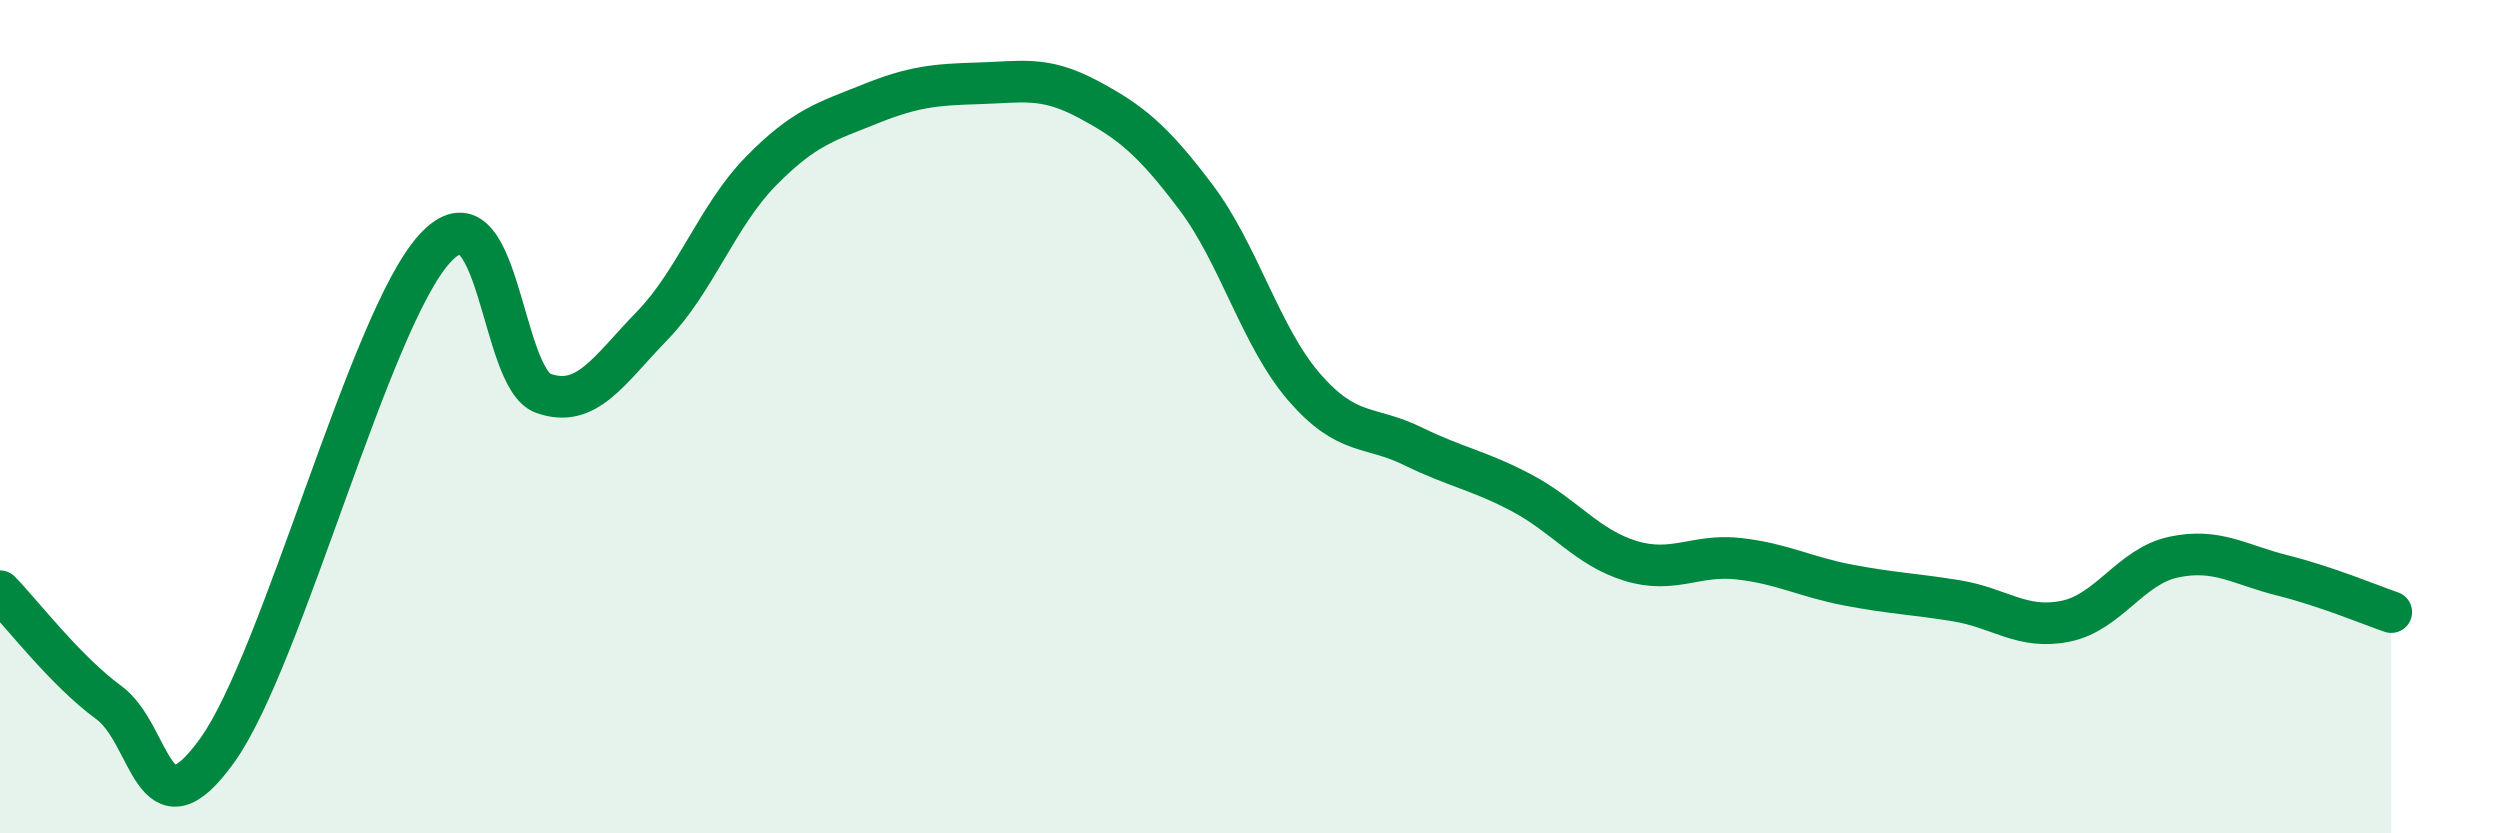 
    <svg width="60" height="20" viewBox="0 0 60 20" xmlns="http://www.w3.org/2000/svg">
      <path
        d="M 0,14.19 C 0.52,14.72 1.57,16.1 2.61,16.86 C 3.65,17.62 3.66,20.18 5.22,18 C 6.78,15.82 8.87,7.68 10.43,5.97 C 11.99,4.26 12,9.07 13.04,9.44 C 14.08,9.81 14.61,8.89 15.65,7.82 C 16.69,6.75 17.22,5.17 18.26,4.11 C 19.3,3.05 19.83,2.92 20.87,2.5 C 21.91,2.08 22.44,2.03 23.48,2 C 24.52,1.97 25.05,1.82 26.09,2.37 C 27.13,2.92 27.66,3.35 28.7,4.73 C 29.74,6.11 30.26,8.09 31.3,9.29 C 32.34,10.49 32.87,10.2 33.91,10.71 C 34.95,11.22 35.48,11.28 36.52,11.83 C 37.56,12.38 38.09,13.14 39.13,13.46 C 40.17,13.78 40.7,13.29 41.74,13.41 C 42.78,13.53 43.31,13.84 44.35,14.04 C 45.39,14.24 45.92,14.25 46.96,14.42 C 48,14.59 48.53,15.12 49.57,14.91 C 50.61,14.7 51.13,13.59 52.17,13.37 C 53.21,13.15 53.74,13.55 54.78,13.81 C 55.82,14.07 56.87,14.51 57.39,14.69L57.39 20L0 20Z"
        fill="#008740"
        opacity="0.1"
        stroke-linecap="round"
        stroke-linejoin="round"
      />
      <path
        d="M 0,14.19 C 0.52,14.72 1.57,16.1 2.61,16.86 C 3.65,17.62 3.66,20.18 5.22,18 C 6.78,15.82 8.87,7.68 10.43,5.97 C 11.99,4.26 12,9.07 13.04,9.44 C 14.08,9.81 14.61,8.89 15.65,7.82 C 16.69,6.75 17.22,5.17 18.26,4.11 C 19.3,3.05 19.83,2.92 20.87,2.5 C 21.91,2.08 22.44,2.03 23.48,2 C 24.52,1.97 25.05,1.82 26.09,2.37 C 27.13,2.92 27.66,3.35 28.7,4.73 C 29.74,6.11 30.26,8.09 31.3,9.29 C 32.34,10.49 32.87,10.2 33.91,10.71 C 34.95,11.22 35.48,11.28 36.52,11.83 C 37.56,12.38 38.09,13.14 39.13,13.46 C 40.17,13.78 40.7,13.29 41.74,13.41 C 42.78,13.53 43.31,13.84 44.35,14.04 C 45.39,14.24 45.92,14.25 46.96,14.42 C 48,14.59 48.53,15.12 49.57,14.91 C 50.61,14.7 51.13,13.59 52.17,13.37 C 53.21,13.15 53.74,13.55 54.78,13.81 C 55.82,14.07 56.87,14.51 57.39,14.69"
        stroke="#008740"
        stroke-width="1"
        fill="none"
        stroke-linecap="round"
        stroke-linejoin="round"
      />
    </svg>
  